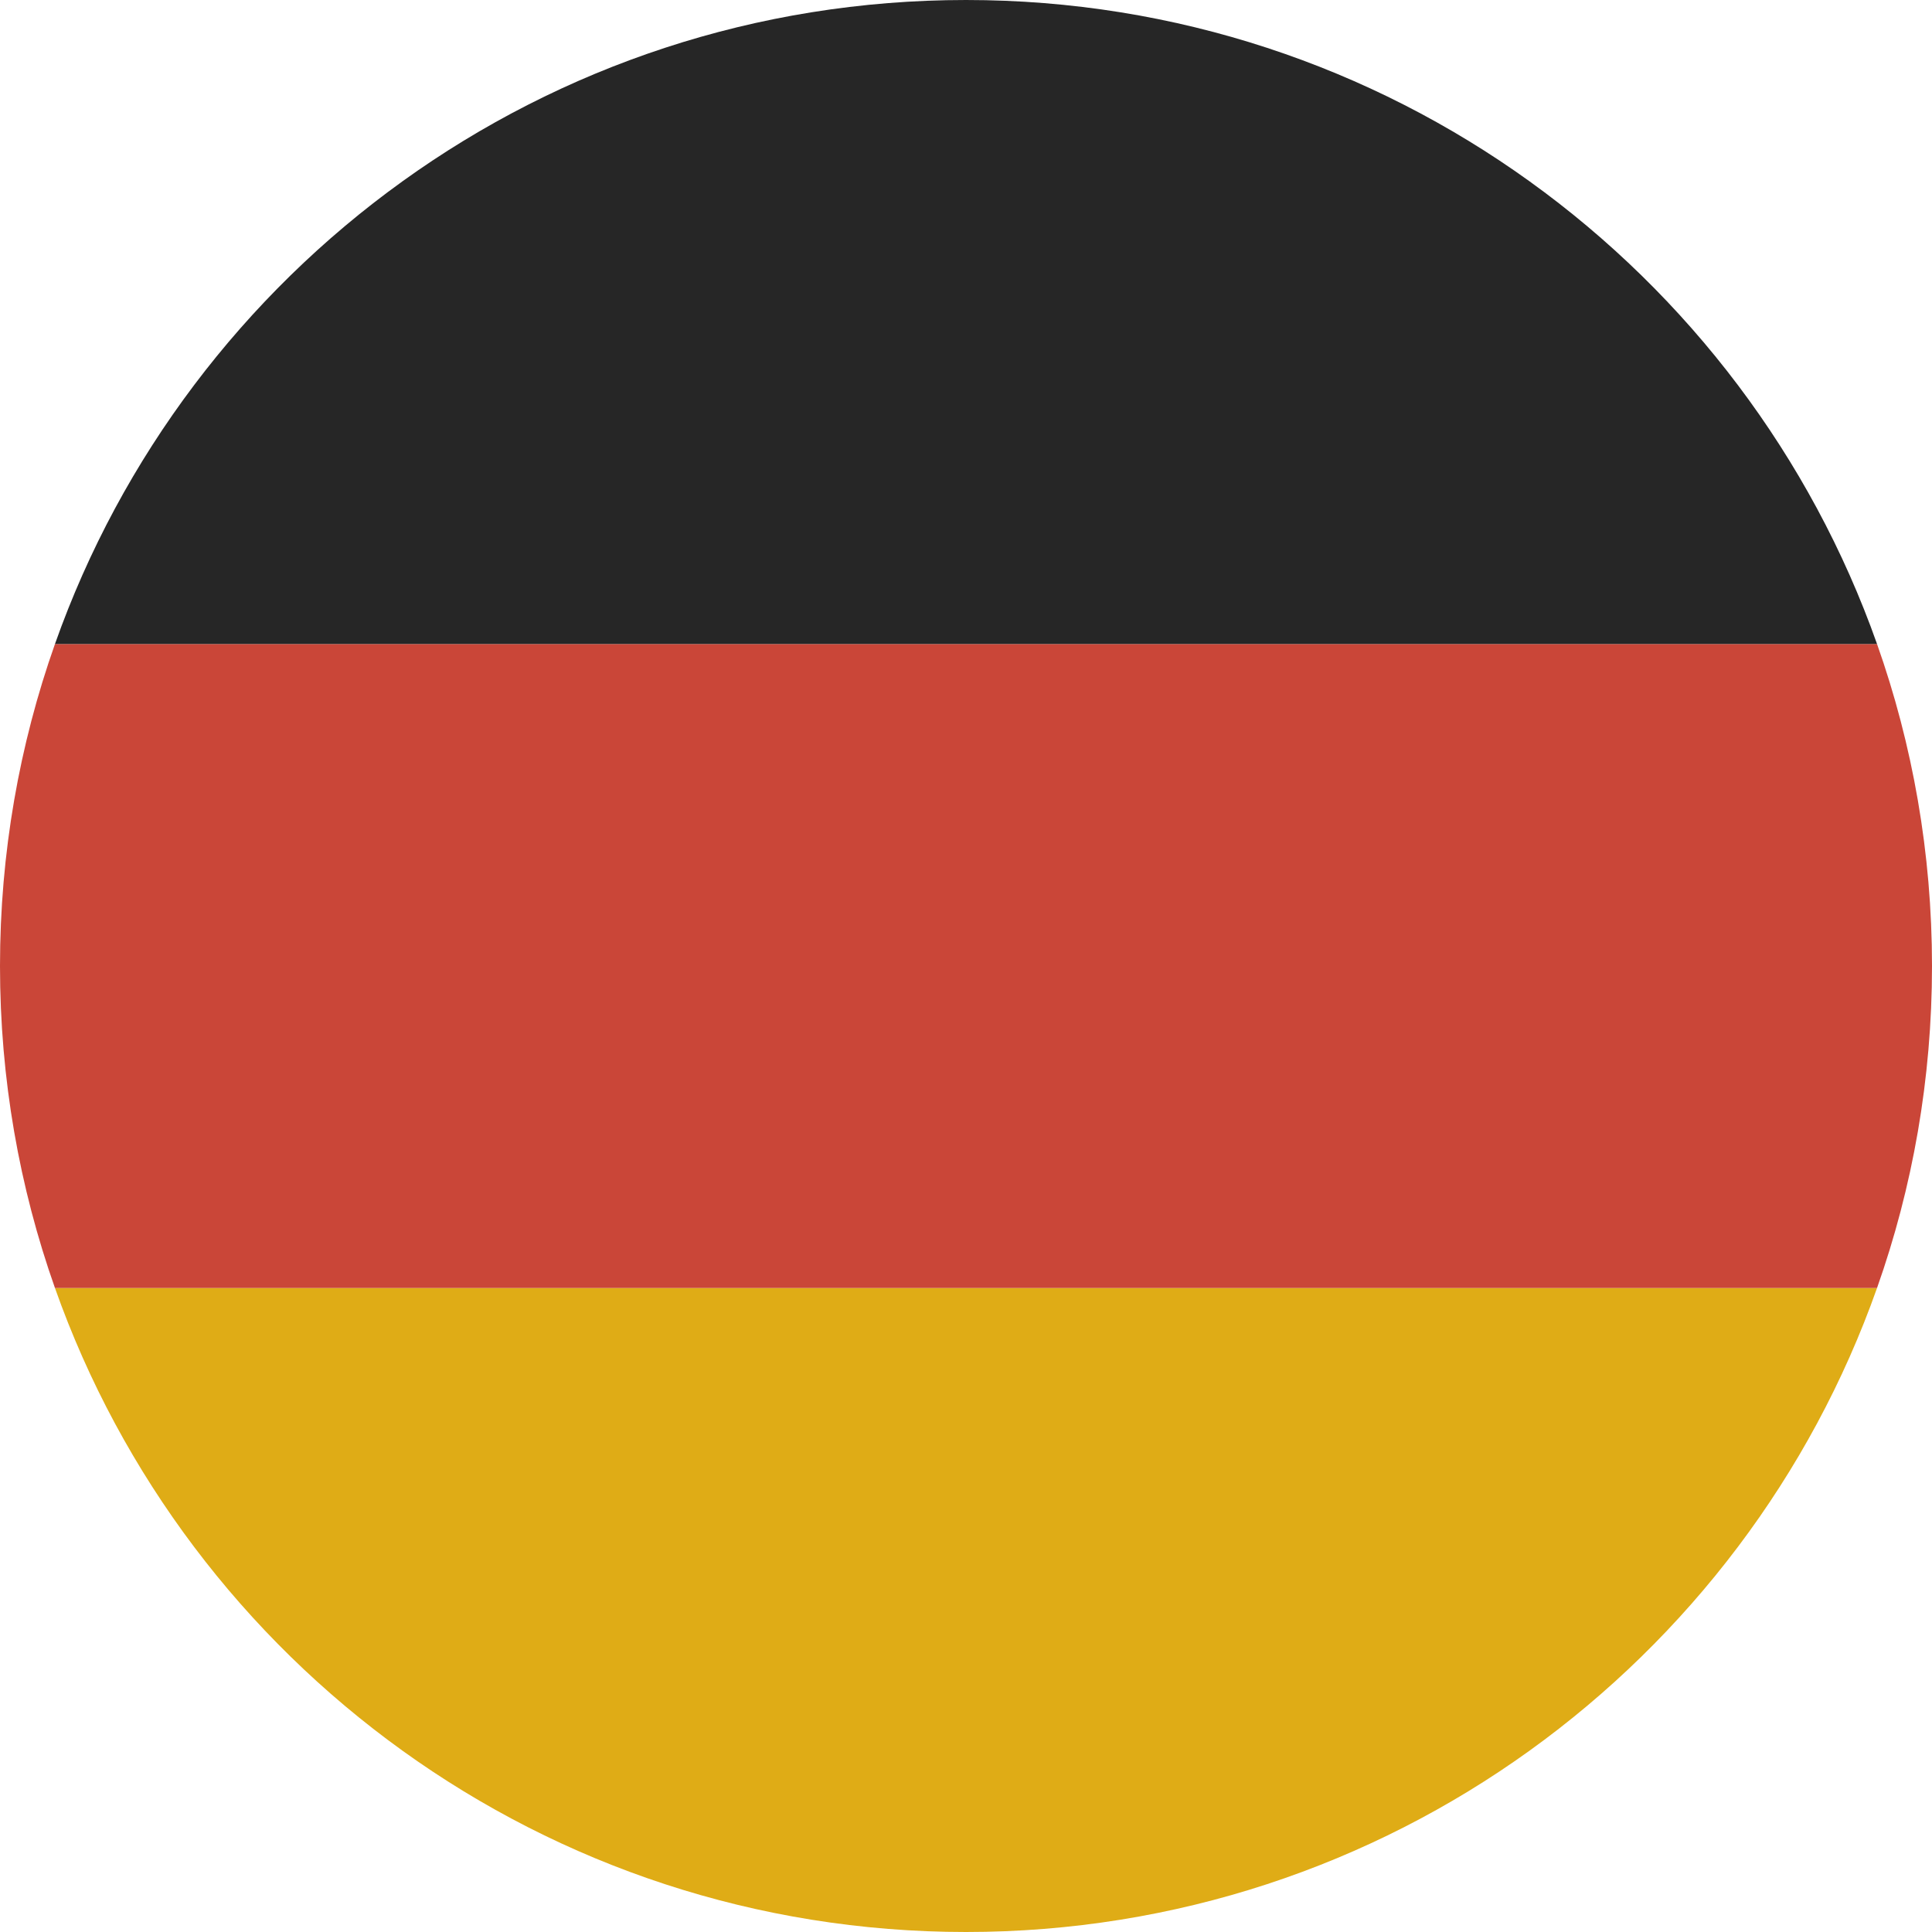 <?xml version="1.0" encoding="UTF-8"?>
<svg width="180px" height="180px" viewBox="0 0 180 180" version="1.1" xmlns="http://www.w3.org/2000/svg" xmlns:xlink="http://www.w3.org/1999/xlink">
    <!-- Generator: Sketch 46.2 (44496) - http://www.bohemiancoding.com/sketch -->
    <title>Icon / Country / Germany</title>
    <desc>Created with Sketch.</desc>
    <defs></defs>
    <g id="Symbols" stroke="none" stroke-width="1" fill="none" fill-rule="evenodd">
        <g id="Icon-/-Country-/-Germany" fill-rule="nonzero">
            <g id="Germany">
                <path d="M174.879,120 C162.524,154.956 129.187,180 90,180 C50.814,180 17.477,154.956 5.121,120 L174.879,120 L174.879,120 Z" id="Shape" fill="#DFAC16"></path>
                <path d="M174.879,120 C178.196,110.617 180,100.519 180,90 C180,79.481 178.196,69.383 174.879,60 L5.121,60 C1.804,69.383 -0,79.481 -0,90 C-0,100.519 1.804,110.617 5.121,120 L174.879,120 L174.879,120 Z" id="Shape" fill="#CA4638"></path>
                <path d="M174.879,60 C162.524,25.044 129.187,0 90,0 C50.814,0 17.477,25.044 5.121,60 L174.879,60 L174.879,60 Z" id="Shape" fill="#262626"></path>
            </g>
        </g>
    </g>
</svg>